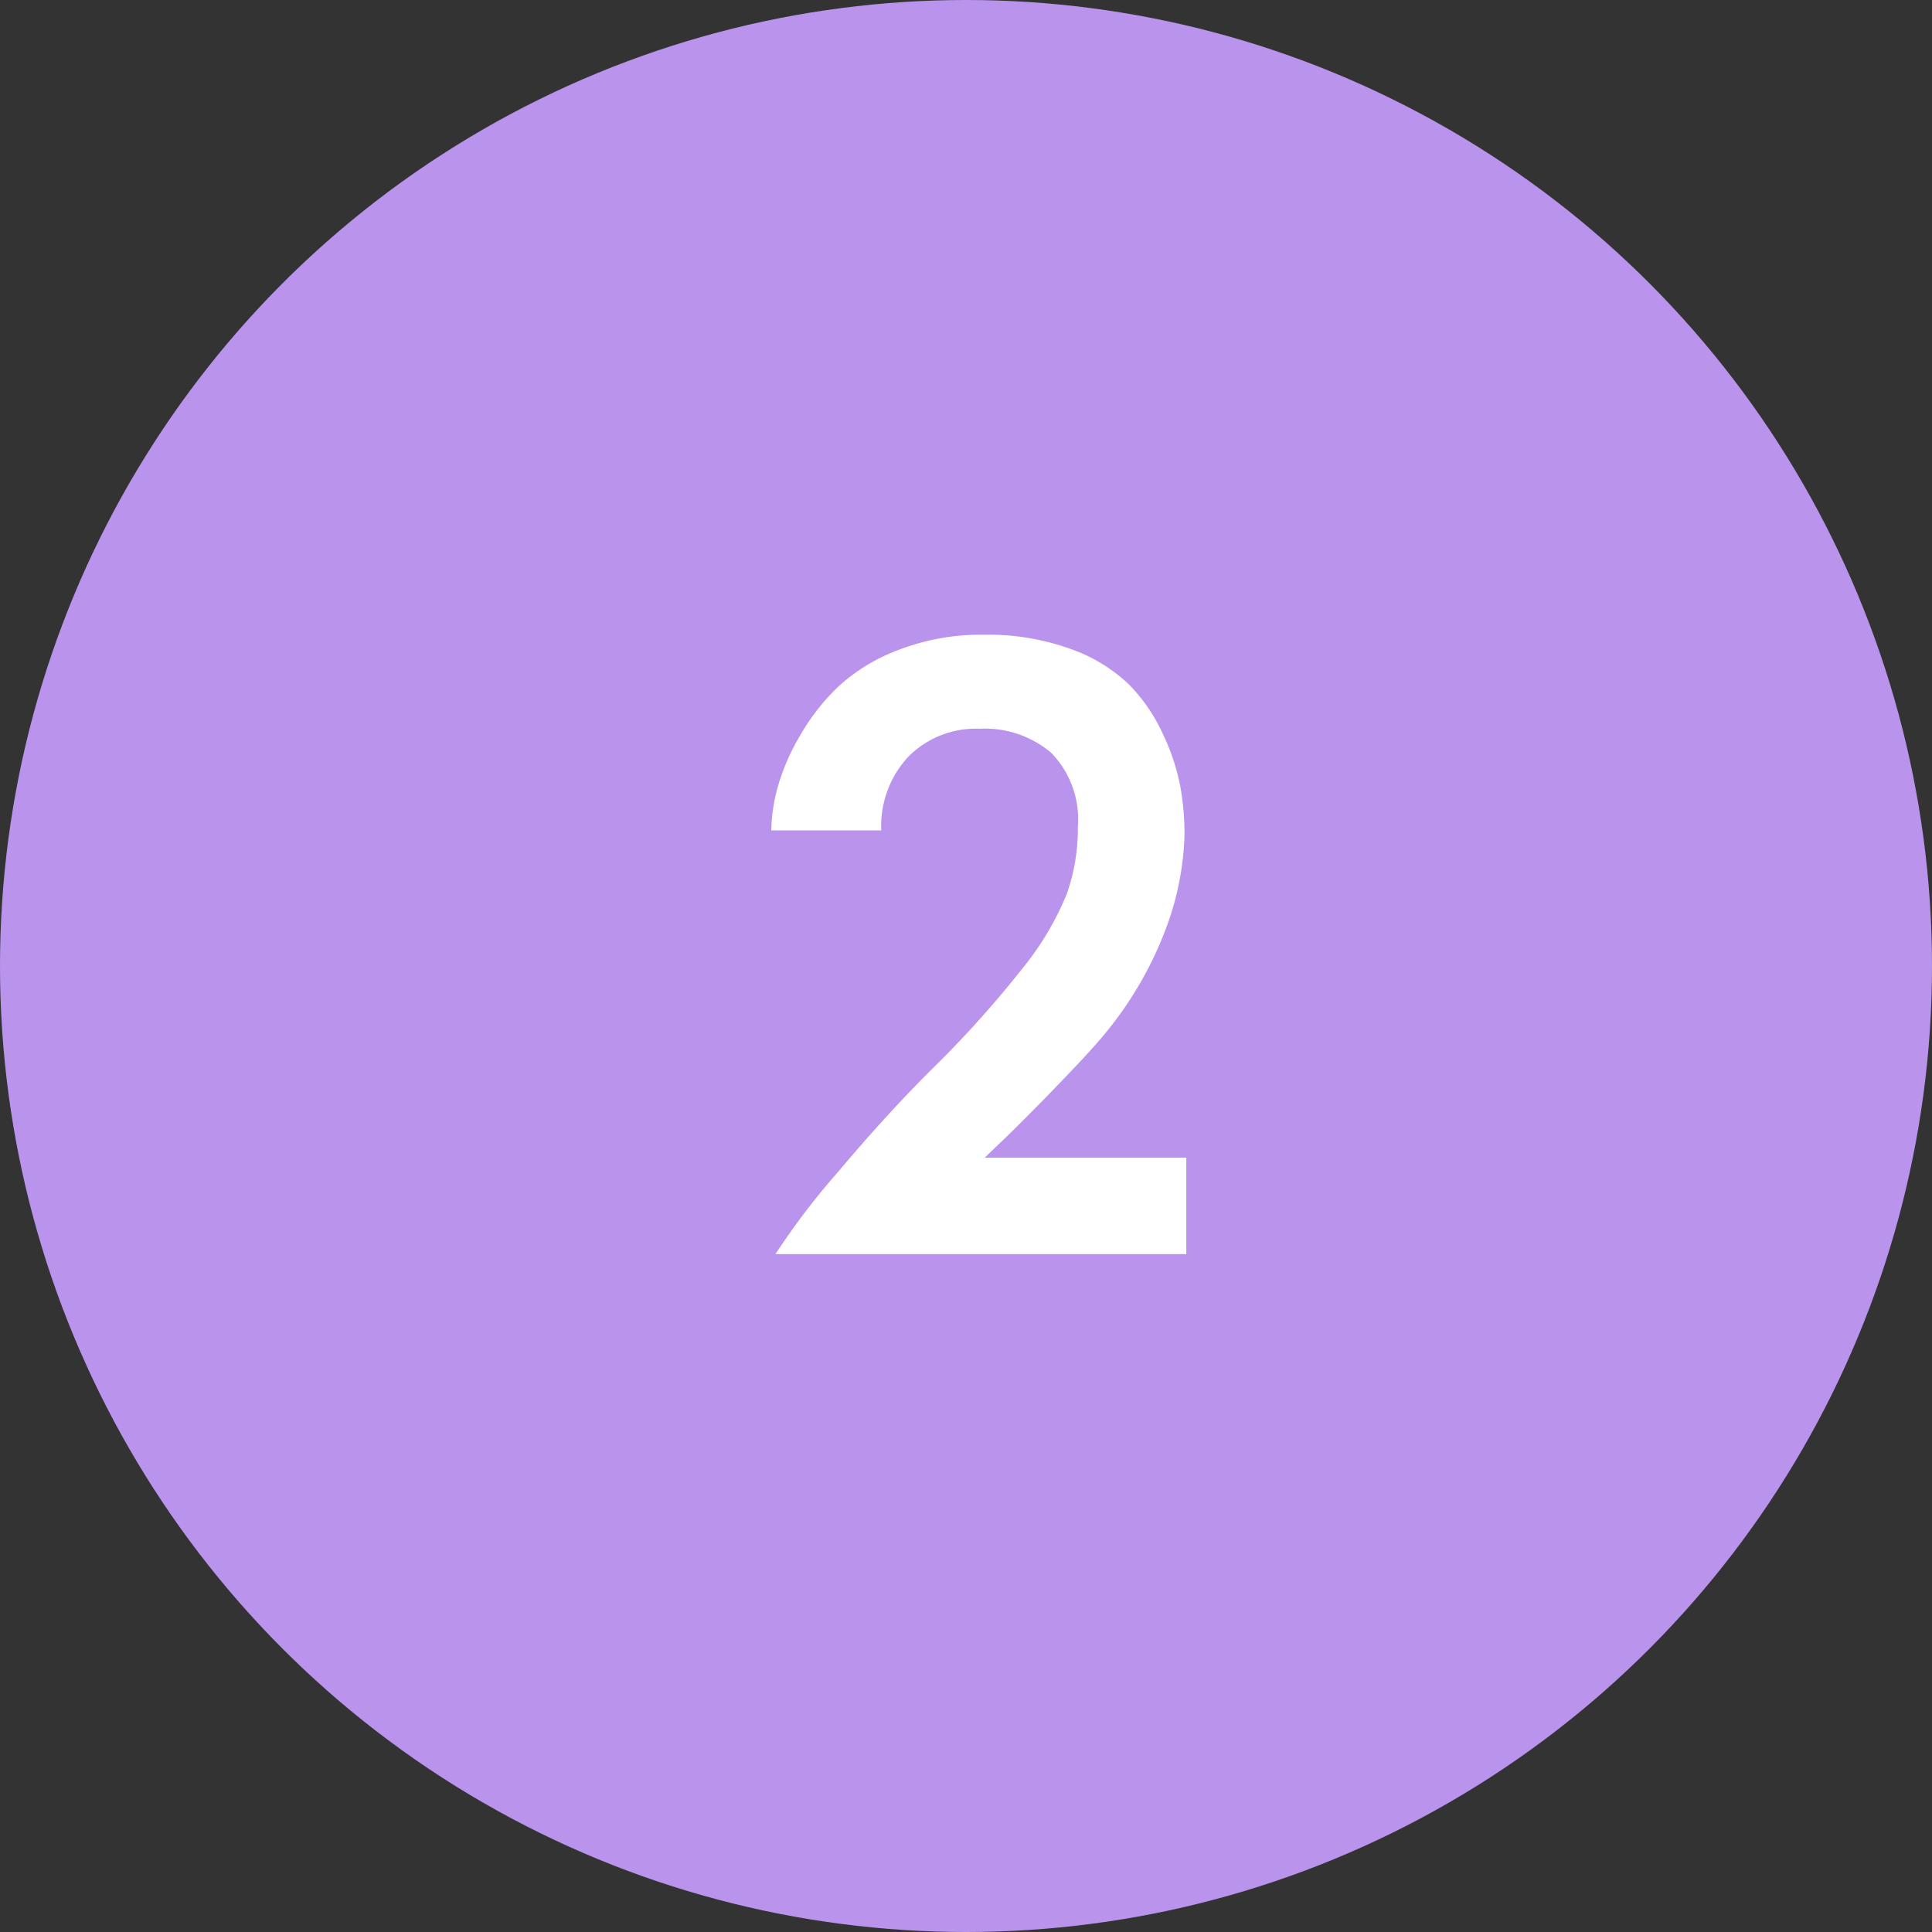 <svg xmlns="http://www.w3.org/2000/svg" width="57" height="57" viewBox="0 0 57 57">
  <rect x="0" y="0" width="57" height="57" fill="#333333" stroke="none"/>
  <g id="blurb_number_2" data-name="blurb number 2" transform="translate(-140 -3703)">
    <circle id="Ellipse_35" data-name="Ellipse 35" cx="28.5" cy="28.5" r="28.5" transform="translate(140 3703)" fill="#ba93ed"/>
    <path id="Path_7954" data-name="Path 7954" d="M-6.122,0A21.509,21.509,0,0,1-4.266-2.435Q-2.875-4.089-1.544-5.42A31.2,31.2,0,0,0,1.2-8.472a8.622,8.622,0,0,0,1.276-2.161A5.789,5.789,0,0,0,2.8-12.6a2.815,2.815,0,0,0-.787-2.191A3.033,3.033,0,0,0-.1-15.5a2.8,2.8,0,0,0-2.094.818A2.991,2.991,0,0,0-3-12.5H-6.244a5.023,5.023,0,0,1,.171-1.215,6.358,6.358,0,0,1,.629-1.5,6.5,6.5,0,0,1,1.135-1.489A5.412,5.412,0,0,1-2.5-17.822a6.768,6.768,0,0,1,2.533-.452,7.16,7.16,0,0,1,2.539.415,4.8,4.8,0,0,1,1.721,1.038A5.088,5.088,0,0,1,5.3-15.363a6.381,6.381,0,0,1,.519,1.544,8.07,8.07,0,0,1,.128,1.44A8.512,8.512,0,0,1,5.42-9.662,10.847,10.847,0,0,1,3.571-6.47Q3.2-6.018,2.325-5.109T.751-3.516l-.7.671H6V0Z" transform="translate(169 3740)" fill="#fff"/>
  </g>
</svg>
